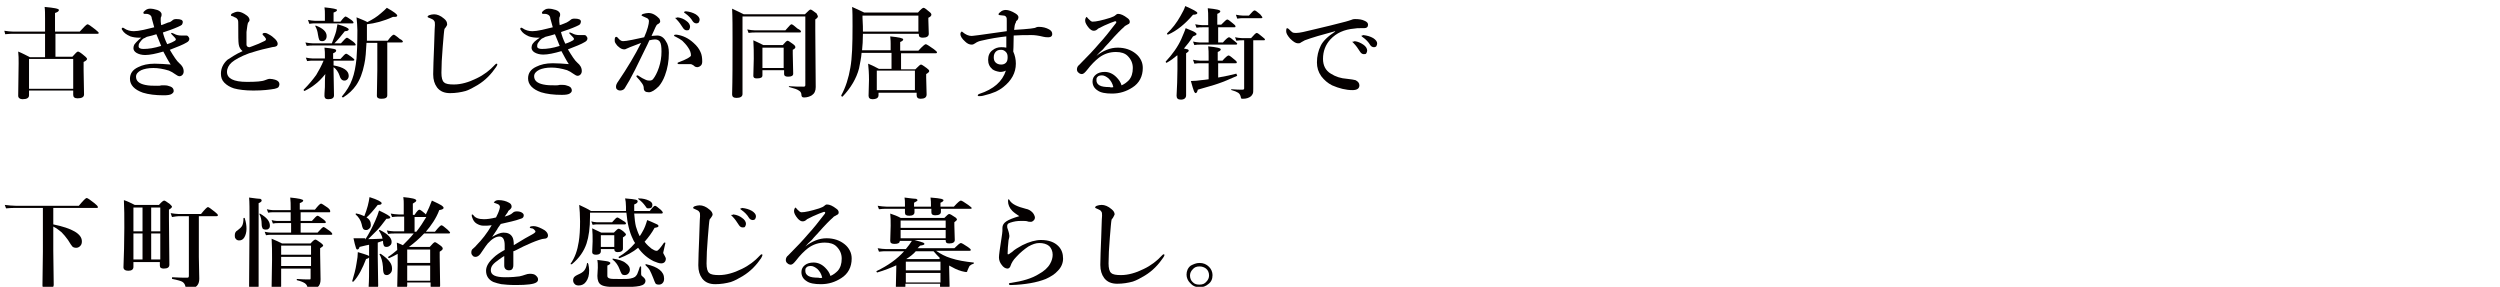 <?xml version="1.0" encoding="utf-8"?>
<!-- Generator: Adobe Illustrator 25.4.1, SVG Export Plug-In . SVG Version: 6.00 Build 0)  -->
<svg version="1.1" id="レイヤー_1" xmlns="http://www.w3.org/2000/svg" xmlns:xlink="http://www.w3.org/1999/xlink" x="0px"
	 y="0px" viewBox="0 0 577.1 66.2" style="enable-background:new 0 0 577.1 66.2;" xml:space="preserve">
<style type="text/css">
	.st0{fill:#040000;}
</style>
<g>
	<path class="st0" d="M12.8,7.8v5.3h3.9c0.7-0.8,1.1-1.2,1.3-1.2s0.7,0.3,1.5,1c0.4,0.3,0.6,0.6,0.6,0.7c0,0.2-0.3,0.5-0.8,0.7v1.9
		l0.1,5.6c0,0.6-0.5,0.9-1.5,0.9c-0.7,0-1-0.3-1-0.8v-1H6.7V22c0,0.6-0.5,0.9-1.5,0.9c-0.6,0-1-0.3-1-0.8l0.1-7.5c0-1,0-1.9-0.1-2.7
		c1,0.4,1.9,0.9,2.7,1.3h3.5V7.8H3.2c-0.5,0-1.2,0-2,0.1L1,7.1c0.7,0.1,1.4,0.2,2.1,0.2h7.3v-3c0-1.1,0-2-0.1-2.7
		c2.2,0.2,3.3,0.4,3.3,0.7c0,0.3-0.3,0.5-0.9,0.7v4.3h5.7c1-1.1,1.6-1.7,1.8-1.7C20.4,5.6,21,6,22,6.8c0.5,0.4,0.8,0.7,0.8,0.8
		s-0.1,0.2-0.3,0.2H12.8z M16.9,20.5v-6.9H6.7v6.9H16.9z"/>
	<path class="st0" d="M32.6,8.7c-0.2,0-0.3,0-0.5,0c-0.7,0-1.4-0.1-2-0.3c-0.9-0.4-1.5-0.8-1.9-1.5c-0.1-0.1-0.1-0.2-0.1-0.3
		c0-0.1,0.1-0.2,0.2-0.2s0.2,0,0.3,0.1c0.7,0.5,1.5,0.7,2.3,0.7c0.5,0,1.3-0.1,2.2-0.3c0.9-0.2,1.7-0.4,2.5-0.6l-0.3-1.1
		c-0.1-0.5-0.3-0.9-0.3-1.2c-0.1-0.4-0.4-0.6-0.7-0.7c-0.2-0.1-0.5-0.1-0.7-0.1l-0.3,0c-0.1,0-0.2-0.1-0.2-0.2c0-0.1,0-0.2,0.1-0.3
		c0.4-0.4,0.8-0.7,1.4-0.7c0.5,0,1.1,0.1,1.7,0.3c0.6,0.2,1,0.6,1,1c0,0.2,0,0.4-0.1,0.6c-0.1,0.1-0.1,0.3-0.1,0.7
		c0,0.2,0,0.6,0.1,1.2c0.5-0.1,1-0.4,1.6-0.6C39,5.2,39.2,5.1,39.4,5c0.1-0.1,0.2-0.1,0.4-0.3c0.2-0.2,0.5-0.3,0.9-0.3
		c1,0,1.5,0.2,1.5,0.7c0,0.2-0.1,0.4-0.2,0.6c-0.1,0.1-0.4,0.3-0.9,0.5c-1.1,0.5-2.3,0.9-3.5,1.3c0.2,0.8,0.5,1.7,1,2.7
		c0.9-0.3,1.5-0.6,1.8-0.8c0.1-0.1,0.2-0.2,0.2-0.3c0-0.2-0.3-0.5-0.9-1.1c-0.1-0.1-0.2-0.2-0.2-0.3c0-0.1,0.1-0.1,0.2-0.1
		c0,0,0.2,0.1,0.5,0.2c0.5,0.3,1.1,0.4,1.6,0.4c0.2,0,0.4,0,0.6,0c0.1,0,0.3,0,0.4,0c0.1,0,0.1,0,0.2,0c0.2,0,0.4,0.1,0.5,0.3
		c0.1,0.1,0.2,0.3,0.2,0.4c0,0,0,0,0,0.1c0,0.3-0.2,0.6-0.6,0.8c-0.8,0.5-2.1,1-3.9,1.7c0.9,1.5,1.6,2.6,2.2,3.1
		c0.6,0.5,1,1.1,1,1.9c0,0.3-0.1,0.6-0.3,0.8c-0.2,0.2-0.4,0.3-0.7,0.3c-0.2,0-0.6-0.2-1-0.5c-0.4-0.3-0.9-0.6-1.4-0.8
		c-1.3-0.4-2.5-0.6-3.6-0.6c-1.2,0-2.1,0.2-2.8,0.5c-0.8,0.4-1.2,0.9-1.2,1.5c0,1,0.7,1.6,2.1,1.9c0.9,0.2,1.8,0.2,2.8,0.2
		c0.4,0,0.7,0,1-0.1c0.3,0,0.6,0,0.7,0c0.5,0,0.9,0.1,1.4,0.3c0.5,0.2,0.7,0.6,0.7,1c0,0.3-0.2,0.5-0.5,0.7
		c-0.3,0.2-0.9,0.3-1.8,0.3c-1.9,0-3.5-0.2-4.8-0.6c-2-0.7-3-1.8-3-3.2c0-1.2,0.6-2.1,1.9-2.7c1-0.5,2.2-0.8,3.8-0.8
		c1.2,0,2.4,0.1,3.7,0.2c-0.6-0.9-1.1-1.9-1.7-3c-1.7,0.5-3.1,0.8-4.2,0.8c-0.8,0-1.5-0.2-2-0.5c-0.5-0.3-0.7-0.7-0.7-1.1
		c0-0.3,0.1-0.6,0.2-0.8c0.1-0.1,0.2-0.3,0.5-0.6C31.9,9.3,32.2,9,32.6,8.7z M33.9,8.5c-0.4,0.2-0.7,0.4-0.8,0.4
		c-0.4,0.3-0.7,0.7-0.9,1c-0.2,0.3-0.2,0.6-0.2,0.8c0,0.4,0.4,0.6,1.1,0.6c1.2,0,2.5-0.2,4.1-0.7c-0.3-0.8-0.7-1.7-1.1-2.7
		C35.5,8.1,34.8,8.3,33.9,8.5z"/>
	<path class="st0" d="M56,11.8c-0.5-0.4-0.8-0.9-0.9-1.6C55,9.6,55,8.2,55,5.8c0-0.6,0-1-0.1-1.2c-0.1-0.2-0.3-0.5-0.7-0.6
		c-0.3-0.2-0.6-0.3-0.7-0.3c-0.1,0-0.2-0.1-0.2-0.2c0-0.1,0.1-0.3,0.3-0.4c0.4-0.2,0.9-0.4,1.3-0.4c0.6,0,1.3,0.3,2.1,0.9
		c0.4,0.3,0.6,0.7,0.6,1c0,0.2-0.1,0.4-0.3,0.6c-0.1,0.1-0.1,0.3-0.2,0.7C57,6.4,57,6.9,56.9,7.4c0,1,0,1.6,0,2c0,0.4,0,0.7,0,0.9
		c0,0.4,0.3,0.6,0.7,0.6c0.1,0,0.8-0.3,2.1-0.8c0.5-0.2,1-0.5,1.5-0.7c0.1-0.1,0.2-0.2,0.2-0.3c0-0.1,0-0.2-0.1-0.3
		c-0.1-0.2-0.3-0.4-0.5-0.6c-0.1-0.1-0.2-0.2-0.2-0.3c0-0.2,0.2-0.3,0.6-0.3c0.2,0,0.5,0.1,0.8,0.3c0.6,0.3,1.1,0.7,1.5,1.1
		c0.4,0.4,0.6,0.8,0.6,1.1c0,0.4-0.2,0.6-0.7,0.7c-0.2,0-0.7,0.1-1.5,0.3c-1.9,0.4-3.4,0.9-4.4,1.2c-1.9,0.7-3.3,1.5-4,2.1
		c-0.7,0.6-1.1,1.4-1.1,2.2c0,1.5,1.5,2.3,4.6,2.3c2.1,0,3.5-0.1,4.2-0.4c0.5-0.2,0.8-0.3,1.1-0.3c0.4,0,0.8,0.1,1.2,0.2
		c0.7,0.2,1,0.6,1,1c0,0.3-0.1,0.5-0.2,0.7c-0.2,0.2-0.5,0.3-0.9,0.4c-1.1,0.2-2.7,0.4-4.9,0.4c-1.9,0-3.4-0.2-4.5-0.5
		c-0.9-0.3-1.6-0.7-2.2-1.3c-0.6-0.6-0.8-1.3-0.8-2.1c0-1.2,0.5-2.3,1.5-3.2C53.3,13.3,54.4,12.5,56,11.8z"/>
	<path class="st0" d="M75.1,17.1c-0.9,1.1-1.7,1.9-2.4,2.4c-0.6,0.5-1.4,1-2.4,1.5c0,0,0,0,0,0c-0.1,0-0.2-0.1-0.2-0.2
		c0,0,0,0,0-0.1c1.2-1.2,2.1-2.3,2.9-3.4c0.6-1,1.2-2.1,1.7-3.3h-2.3c-0.4,0-0.9,0-1.5,0.1l-0.3-0.8c0.6,0.1,1.1,0.2,1.6,0.2H75
		v-0.7c0-0.5,0-1.1-0.1-1.8c1.1,0.1,1.8,0.2,2.2,0.3c0.4,0.1,0.5,0.2,0.5,0.4c0,0.2-0.2,0.4-0.7,0.6v1.3h1.7
		c0.7-0.8,1.1-1.2,1.3-1.2c0.2,0,0.6,0.3,1.3,0.8c0.4,0.3,0.6,0.5,0.6,0.6S81.7,14,81.5,14H77v1.1c2.3,0.4,3.5,1.2,3.5,2.4
		c0,0.3-0.1,0.6-0.3,0.8c-0.2,0.2-0.4,0.3-0.7,0.3c-0.3,0-0.5-0.1-0.7-0.3c-0.1-0.1-0.3-0.4-0.4-0.8c-0.3-0.9-0.8-1.6-1.4-2v0.9
		l0.1,5.6c0,0.6-0.4,0.9-1.3,0.9c-0.4,0-0.6-0.1-0.7-0.2c-0.1-0.1-0.2-0.3-0.2-0.6c0-0.1,0-0.8,0.1-2C75,18.9,75,17.9,75.1,17.1z
		 M76.6,10c0.4-1.1,0.8-2,1-2.8c0.1-0.5,0.2-1,0.3-1.6c1.8,0.5,2.6,0.9,2.6,1.2c0,0.2-0.3,0.4-0.9,0.4c-0.8,1-1.5,1.9-2.4,2.8h1.5
		c0.8-0.9,1.2-1.3,1.4-1.3c0.1,0,0.6,0.3,1.4,0.9c0.4,0.3,0.6,0.6,0.6,0.7c0,0.2-0.1,0.2-0.3,0.2h-9.6c-0.4,0-0.8,0-1.4,0.1
		l-0.3-0.8c0.6,0.1,1.1,0.2,1.7,0.2H76.6z M75,4.9V3.4c0-0.6,0-1.2-0.1-1.7c2,0.2,2.9,0.4,2.9,0.6c0,0.2-0.2,0.4-0.8,0.6v2.1h1.6
		c0.6-0.8,1-1.2,1.2-1.2c0.1,0,0.6,0.3,1.3,0.8c0.4,0.3,0.5,0.5,0.5,0.6c0,0.2-0.1,0.2-0.3,0.2h-8.5c-0.4,0-0.9,0-1.4,0.1l-0.3-0.9
		c0.6,0.1,1.1,0.2,1.6,0.2H75z M75.4,8.3c0,0.4-0.1,0.7-0.3,0.9c-0.2,0.2-0.4,0.3-0.7,0.3c-0.4,0-0.6-0.1-0.7-0.3
		c-0.1-0.2-0.2-0.6-0.3-1.2c-0.1-0.8-0.3-1.4-0.6-1.9c0,0,0,0,0-0.1c0-0.1,0-0.1,0.1-0.1c0,0,0,0,0,0C74.5,6.5,75.4,7.3,75.4,8.3z
		 M84.6,9.9c-0.1,1.9-0.2,3.6-0.5,4.9c-0.4,2-1,3.6-1.9,4.9c-0.7,1-1.7,2-3,2.8c0,0,0,0,0,0c-0.1,0-0.1,0-0.2-0.1
		c-0.1-0.1-0.1-0.1-0.1-0.1c0,0,0,0,0,0c1.1-1.3,1.9-2.6,2.4-4c0.5-1.3,0.8-2.9,1-4.8c0.1-1.2,0.2-3.3,0.2-6.5c0-0.9-0.1-1.9-0.2-3
		c1.2,0.5,2,0.8,2.5,1.1C86,4.5,87,3.9,88,3c0.5-0.4,0.9-0.8,1.3-1.2c1.6,0.9,2.4,1.5,2.4,1.8c0,0.2-0.2,0.3-0.6,0.3
		c-0.1,0-0.3,0-0.4,0c-2.2,1-4.2,1.5-6,1.7v0.6c0,0.9,0,1.9,0,3.2h4.8C90.2,8.4,90.7,8,90.9,8c0.1,0,0.6,0.3,1.4,1
		C92.8,9.2,93,9.5,93,9.6s-0.1,0.2-0.3,0.2h-3.3v4.3l0,7.9c0,0.6-0.5,0.8-1.4,0.8c-0.6,0-1-0.2-1-0.7l0.1-5.9V9.9H84.6z"/>
	<path class="st0" d="M102.9,6.3c-0.2,0.2-0.3,0.4-0.3,0.4c-0.1,0.4-0.2,1.7-0.4,4.1c-0.2,2.4-0.3,4.4-0.3,6c0,1.1,0.2,1.9,0.6,2.2
		c0.4,0.4,1.2,0.5,2.3,0.5c1.6,0,3.4-0.5,5.2-1.4c1.7-0.8,3.1-1.9,4.2-3.1c0.2-0.2,0.3-0.3,0.4-0.3c0.2,0,0.2,0.1,0.2,0.2
		c0,0.1-0.1,0.3-0.3,0.6c-1.1,1.6-2.4,3-4.2,4.1c-1,0.6-1.9,1.1-2.8,1.4c-1.1,0.3-2.3,0.5-3.6,0.5c-1.3,0-2.3-0.4-3-1.3
		c-0.6-0.8-0.9-1.8-0.9-3c0,0,0-0.1,0-0.2c0-1.4,0.1-3.4,0.2-6.1c0.1-2.3,0.1-4,0.2-5.1c0-0.5,0-0.8-0.2-1c-0.1-0.2-0.4-0.4-0.7-0.5
		C99,4.1,98.7,4,98.7,3.9c0-0.1,0.1-0.3,0.4-0.4c0.3-0.1,0.7-0.2,1.1-0.2c0.7,0,1.5,0.3,2.3,1c0.5,0.4,0.7,0.8,0.7,1.2
		C103.3,5.7,103.1,6,102.9,6.3z"/>
	<path class="st0" d="M124.6,8.7c-0.2,0-0.3,0-0.5,0c-0.7,0-1.4-0.1-2-0.3c-0.9-0.4-1.5-0.8-1.9-1.5c-0.1-0.1-0.1-0.2-0.1-0.3
		c0-0.1,0.1-0.2,0.2-0.2s0.2,0,0.3,0.1c0.7,0.5,1.5,0.7,2.3,0.7c0.5,0,1.3-0.1,2.2-0.3c0.9-0.2,1.7-0.4,2.5-0.6l-0.3-1.1
		c-0.1-0.5-0.3-0.9-0.3-1.2c-0.1-0.4-0.4-0.6-0.7-0.7c-0.2-0.1-0.5-0.1-0.7-0.1l-0.3,0c-0.1,0-0.2-0.1-0.2-0.2c0-0.1,0-0.2,0.1-0.3
		c0.4-0.4,0.8-0.7,1.4-0.7c0.5,0,1.1,0.1,1.7,0.3c0.6,0.2,1,0.6,1,1c0,0.2,0,0.4-0.1,0.6c-0.1,0.1-0.1,0.3-0.1,0.7
		c0,0.2,0,0.6,0.1,1.2c0.5-0.1,1-0.4,1.6-0.6c0.2-0.1,0.3-0.2,0.5-0.3c0.1-0.1,0.2-0.1,0.4-0.3c0.2-0.2,0.5-0.3,0.9-0.3
		c1,0,1.5,0.2,1.5,0.7c0,0.2-0.1,0.4-0.2,0.6c-0.1,0.1-0.4,0.3-0.9,0.5c-1.1,0.5-2.3,0.9-3.5,1.3c0.2,0.8,0.5,1.7,1,2.7
		c0.9-0.3,1.5-0.6,1.8-0.8c0.1-0.1,0.2-0.2,0.2-0.3c0-0.2-0.3-0.5-0.9-1.1c-0.1-0.1-0.2-0.2-0.2-0.3c0-0.1,0.1-0.1,0.2-0.1
		c0,0,0.2,0.1,0.5,0.2c0.5,0.3,1.1,0.4,1.6,0.4c0.2,0,0.4,0,0.6,0c0.1,0,0.3,0,0.4,0c0.1,0,0.1,0,0.2,0c0.2,0,0.4,0.1,0.5,0.3
		c0.1,0.1,0.2,0.3,0.2,0.4c0,0,0,0,0,0.1c0,0.3-0.2,0.6-0.6,0.8c-0.8,0.5-2.1,1-3.9,1.7c0.9,1.5,1.6,2.6,2.2,3.1
		c0.6,0.5,1,1.1,1,1.9c0,0.3-0.1,0.6-0.3,0.8c-0.2,0.2-0.4,0.3-0.7,0.3c-0.2,0-0.6-0.2-1-0.5c-0.4-0.3-0.9-0.6-1.4-0.8
		c-1.3-0.4-2.5-0.6-3.6-0.6c-1.2,0-2.1,0.2-2.8,0.5c-0.8,0.4-1.2,0.9-1.2,1.5c0,1,0.7,1.6,2.1,1.9c0.9,0.2,1.8,0.2,2.8,0.2
		c0.4,0,0.7,0,1-0.1c0.3,0,0.6,0,0.7,0c0.5,0,0.9,0.1,1.4,0.3c0.5,0.2,0.7,0.6,0.7,1c0,0.3-0.2,0.5-0.5,0.7
		c-0.3,0.2-0.9,0.3-1.8,0.3c-1.9,0-3.5-0.2-4.8-0.6c-2-0.7-3-1.8-3-3.2c0-1.2,0.6-2.1,1.9-2.7c1-0.5,2.2-0.8,3.8-0.8
		c1.2,0,2.4,0.1,3.7,0.2c-0.6-0.9-1.1-1.9-1.7-3c-1.7,0.5-3.1,0.8-4.2,0.8c-0.8,0-1.5-0.2-2-0.5c-0.5-0.3-0.7-0.7-0.7-1.1
		c0-0.3,0.1-0.6,0.2-0.8c0.1-0.1,0.2-0.3,0.5-0.6C123.8,9.3,124.1,9,124.6,8.7z M125.9,8.5c-0.4,0.2-0.7,0.4-0.8,0.4
		c-0.4,0.3-0.7,0.7-0.9,1c-0.2,0.3-0.2,0.6-0.2,0.8c0,0.4,0.4,0.6,1.1,0.6c1.2,0,2.5-0.2,4.1-0.7c-0.3-0.8-0.7-1.7-1.1-2.7
		C127.5,8.1,126.7,8.3,125.9,8.5z"/>
	<path class="st0" d="M150.4,8.3c0.3,0,0.7-0.1,1.3-0.1c0.8,0,1.5,0.4,2,1.3c0.5,0.7,0.7,1.6,0.7,2.7c0,1.9-0.3,3.6-0.9,5.2
		c-0.4,1.1-0.9,1.9-1.4,2.5c-0.9,0.9-1.7,1.4-2.3,1.4c-0.8,0-1.2-0.3-1.2-1c0-0.3-0.1-0.7-0.5-1.2c-0.3-0.4-0.6-0.8-1-1.2
		c-0.1-0.1-0.2-0.2-0.2-0.3c0-0.1,0.1-0.2,0.2-0.2c0.1,0,0.2,0,0.3,0.1c0.6,0.4,1.1,0.7,1.6,0.9c0.4,0.2,0.7,0.2,0.9,0.2
		c0.4,0,0.7-0.1,0.9-0.4c0.4-0.5,0.9-1.4,1.3-2.6c0.4-1.2,0.6-2.4,0.6-3.7c0-1.1-0.1-1.9-0.4-2.3c-0.2-0.3-0.6-0.5-1.1-0.5
		c-0.4,0-0.8,0.1-1.3,0.2c-0.2,0.5-0.6,1.3-1.1,2.3c-1.1,2.2-1.8,3.7-2.2,4.5c-0.9,1.8-1.7,3.2-2.4,4.3c-0.2,0.3-0.6,0.5-1.1,0.5
		c-0.2,0-0.5-0.1-0.7-0.3c-0.2-0.2-0.2-0.4-0.2-0.6c0-0.4,0.2-0.8,0.5-1.2c2.1-3.1,3.9-6.1,5.3-8.9c-1.1,0.4-2,0.8-2.6,1
		c-0.4,0.2-0.7,0.3-0.7,0.3c-0.1,0.1-0.4,0.2-0.6,0.2c-0.4,0-0.9-0.2-1.3-0.6c-0.3-0.2-0.5-0.5-0.7-0.8c-0.2-0.3-0.2-0.5-0.2-0.7
		c0-0.6,0.1-0.8,0.4-0.8c0.1,0,0.2,0.1,0.3,0.2c0.4,0.5,0.8,0.8,1.2,0.8c0.4,0,1.1-0.1,2.1-0.3c0.1,0,1-0.2,2.8-0.6
		c0.8-1.8,1.1-3.1,1.1-3.7c0-0.3-0.1-0.5-0.4-0.7c-0.2-0.1-0.5-0.2-0.9-0.4c-0.2-0.1-0.4-0.2-0.4-0.2c0-0.2,0.1-0.3,0.4-0.4
		c0.4-0.1,0.8-0.2,1.2-0.2s0.9,0.1,1.4,0.4c0.5,0.3,0.8,0.6,1.1,0.9c0.1,0.2,0.2,0.4,0.2,0.6c0,0.3-0.2,0.5-0.6,0.7
		c-0.2,0.1-0.3,0.3-0.5,0.7c-0.1,0.2-0.2,0.5-0.4,0.9C150.6,7.8,150.5,8.1,150.4,8.3z M159.3,14.8c-0.6,0-1.2,0-1.9,0
		c-0.4,0-0.6,0-0.7,0c-0.2,0-0.3-0.1-0.3-0.2c0-0.1,0.1-0.2,0.2-0.2c1.9-0.7,2.9-1.3,2.9-1.6c0-0.6-0.2-1.2-0.7-1.9
		c-0.4-0.6-0.9-1.1-1.3-1.5c-0.4-0.3-0.9-0.6-1.5-0.9c-0.3-0.1-0.4-0.2-0.4-0.3c0-0.1,0.1-0.2,0.4-0.2l0.2,0
		c1.4,0.2,2.7,0.8,3.9,1.9c0.8,0.7,1.3,1.4,1.6,2.1c0.3,0.6,0.4,1.4,0.4,2.2c0,0.4-0.1,0.8-0.4,1c-0.2,0.2-0.4,0.2-0.6,0.3
		c0,0-0.1,0-0.1,0c-0.4,0-0.6-0.1-0.9-0.4C159.8,14.9,159.6,14.8,159.3,14.8z M156.4,4c0.8,0.1,1.5,0.4,2,0.8
		c0.6,0.4,0.9,0.9,0.9,1.4c0,0.2-0.1,0.4-0.2,0.6c-0.1,0.2-0.3,0.2-0.6,0.2c-0.3,0-0.6-0.2-0.8-0.5c-0.5-0.8-1-1.5-1.5-2
		c-0.2-0.2-0.3-0.3-0.3-0.3c0-0.1,0-0.1,0.1-0.1c0.1,0,0.1,0,0.2,0S156.4,4,156.4,4z M158.3,2.6c0.9,0.1,1.6,0.3,2.3,0.7
		c0.6,0.4,0.9,0.8,0.9,1.2c0,0.3-0.1,0.5-0.2,0.7c-0.1,0.1-0.3,0.2-0.5,0.2c-0.4,0-0.7-0.2-0.9-0.5c-0.4-0.7-1-1.3-1.7-1.8
		c-0.2-0.1-0.3-0.2-0.3-0.3c0-0.1,0-0.1,0.1-0.1c0.1,0,0.1,0,0.2,0C158.2,2.5,158.2,2.5,158.3,2.6z"/>
	<path class="st0" d="M188.8,3.8c0,0.2-0.2,0.4-0.6,0.7V7l0.1,13.1c0,0.9-0.3,1.5-0.9,1.9c-0.5,0.3-1.1,0.5-1.8,0.5
		c-0.4,0-0.6-0.2-0.6-0.6c0-0.4-0.2-0.8-0.6-1c-0.4-0.3-1.1-0.5-2.2-0.8c-0.1,0-0.1-0.1-0.1-0.1c0-0.1,0-0.1,0.1-0.1
		c1.2,0.1,2.3,0.1,3.3,0.1c0.3,0,0.4-0.1,0.4-0.4V3.8h-14.5v17.9c0,0.6-0.5,0.9-1.4,0.9c-0.7,0-1-0.3-1-0.8
		c0.1-3.4,0.1-7.5,0.1-12.5c0-2.9,0-5.3-0.1-7.3c0.5,0.2,1.4,0.7,2.7,1.3h14.1c0.7-0.7,1.1-1.1,1.3-1.1s0.6,0.3,1.4,0.9
		C188.6,3.4,188.8,3.6,188.8,3.8z M184.9,7.3c0,0.1-0.1,0.2-0.3,0.2h-10.3c-0.4,0-0.9,0-1.5,0.1l-0.3-0.8c0.6,0.1,1.2,0.2,1.7,0.2
		h7.1c0.8-0.9,1.2-1.4,1.4-1.4c0.2,0,0.6,0.3,1.4,1C184.7,6.9,184.9,7.1,184.9,7.3z M180.9,16.2H176v1.2c0,0.5-0.4,0.7-1.3,0.7
		c-0.6,0-0.8-0.2-0.8-0.6l0.1-3.9c0-1.4,0-2.8-0.1-4.3c0.7,0.3,1.5,0.7,2.3,1.1h4.5c0.5-0.6,0.9-1,1.1-1c0.2,0,0.6,0.3,1.3,0.8
		c0.4,0.3,0.5,0.5,0.5,0.7c0,0.2-0.2,0.4-0.6,0.6v0.9l0.1,4.6c0,0.5-0.4,0.7-1.2,0.7c-0.6,0-0.9-0.2-0.9-0.6V16.2z M180.9,15.7V11
		H176v4.7H180.9z"/>
	<path class="st0" d="M198.9,12.1c-0.1,1.4-0.4,2.6-0.6,3.7c-0.6,2.3-1.9,4.5-3.8,6.5c0,0,0,0-0.1,0c-0.1,0-0.2-0.1-0.2-0.2
		c0,0,0,0,0-0.1c1-1.8,1.7-4,2.1-6.4c0.4-2.2,0.5-5.4,0.5-9.5c0-2,0-3.5-0.1-4.5c1.2,0.5,2.1,1,2.8,1.3h12.4
		c0.7-0.8,1.1-1.1,1.3-1.1c0.2,0,0.6,0.3,1.3,0.9c0.4,0.3,0.5,0.5,0.5,0.7c0,0.2-0.2,0.5-0.7,0.7v0.5l0.1,3.2c0,0.6-0.5,0.9-1.4,0.9
		c-0.6,0-0.9-0.2-0.9-0.7V7.8h-12.9c0,1.5-0.1,2.8-0.2,3.8h6.6v-1.5c0-0.3,0-0.9-0.1-1.7c2,0.2,3,0.4,3,0.7c0,0.2-0.2,0.4-0.7,0.6v2
		h4.2c0.9-1,1.5-1.5,1.7-1.5c0.2,0,0.8,0.4,1.8,1.1c0.5,0.4,0.8,0.6,0.8,0.8c0,0.1-0.1,0.2-0.3,0.2h-8v3.7h3.3
		c0.7-0.7,1.1-1.1,1.3-1.1s0.6,0.3,1.3,0.8c0.4,0.3,0.6,0.5,0.6,0.7c0,0.2-0.2,0.4-0.7,0.7v0.8l0.1,3.9c0,0.7-0.5,1-1.4,1
		c-0.6,0-0.9-0.3-0.9-0.8v-0.6h-8.8v0.5c0,0.4-0.1,0.6-0.4,0.8c-0.2,0.1-0.5,0.2-1,0.2c-0.6,0-0.9-0.3-0.9-0.8l0.1-3.7
		c0-1.5-0.1-2.7-0.2-3.7c0.5,0.2,1.4,0.6,2.5,1.2h2.9v-3.7H198.9z M199.2,7.3H212V3.6h-12.9v0.5C199.2,5.6,199.2,6.7,199.2,7.3z
		 M211.2,20.8v-4.5h-8.8v4.5H211.2z"/>
	<path class="st0" d="M234.1,6.9c1.7-0.1,2.9-0.2,3.8-0.3c0.5-0.1,0.9-0.1,1.1-0.2c0.4-0.2,0.6-0.2,0.8-0.2c0.9,0,1.7,0.2,2.4,0.6
		c0.5,0.3,0.7,0.6,0.7,1.1c0,0.4-0.3,0.7-0.8,0.7c-0.1,0-0.1,0-0.2,0c-0.3,0-0.6,0-1-0.1c-1.2-0.3-2.1-0.4-2.7-0.4
		c-1.5,0-2.9,0-4.2,0.1c0,2.4-0.1,3.6-0.1,3.7c0.4,0.9,0.6,1.8,0.6,2.8c0,2.1-1,3.9-2.9,5.4c-1.1,0.9-2.6,1.5-4.3,1.9
		c-0.6,0.2-1.1,0.2-1.3,0.2c-0.2,0-0.3-0.1-0.3-0.2c0-0.1,0.1-0.2,0.3-0.3c3.4-1.1,5.4-2.9,6.2-5.4c-0.4,0.2-0.8,0.3-1.3,0.3
		c0,0-0.1,0-0.1,0c-0.7-0.1-1.3-0.3-1.7-0.6c-0.7-0.6-1-1.3-1-2.2c0-0.9,0.3-1.7,1-2.2c0.6-0.5,1.3-0.7,2-0.7c0.4,0,0.8,0,1.2,0.1
		c0-0.3,0-0.6,0-0.8c0-0.4,0-1,0-1.8c-1.8,0.2-3.7,0.5-5.8,1c-0.5,0.1-1,0.3-1.4,0.6c-0.3,0.2-0.5,0.3-0.8,0.3c-0.5,0-1-0.2-1.5-0.7
		c-0.8-0.7-1.1-1.3-1.1-1.7c0-0.1,0-0.3,0.1-0.4c0.1-0.1,0.1-0.2,0.2-0.2c0.1,0,0.1,0,0.2,0.1c0.7,0.6,1.4,0.9,2.1,0.9
		c0.2,0,0.8-0.1,1.7-0.2c2-0.3,4.1-0.6,6.4-0.9c0-0.4,0-1.2,0-2.4c0-0.4,0-0.7-0.1-0.8c-0.1-0.2-0.3-0.4-0.6-0.4l-0.9-0.1
		c-0.2,0-0.3-0.1-0.3-0.2c0-0.1,0.1-0.3,0.4-0.5c0.4-0.4,0.9-0.5,1.3-0.5c0.6,0,1.4,0.3,2.2,0.8c0.5,0.3,0.7,0.6,0.7,0.9
		c0,0.2-0.1,0.5-0.3,0.7c-0.2,0.1-0.3,0.3-0.3,0.5C234.2,5.6,234.2,6.2,234.1,6.9z M231.1,11.5c-0.5,0-0.9,0.1-1.2,0.4
		c-0.3,0.3-0.5,0.7-0.5,1.3c0,0.5,0.1,0.9,0.4,1.2c0.3,0.3,0.7,0.5,1.3,0.5c0.4,0,0.8-0.1,1.1-0.4c0.3-0.3,0.4-0.7,0.4-1.3
		c0-0.5-0.1-0.9-0.4-1.2C231.9,11.7,231.6,11.5,231.1,11.5z"/>
	<path class="st0" d="M253.1,12.9L253.1,12.9c1.5-1.2,3.2-1.9,4.9-1.9c1.7,0,3.1,0.5,4.2,1.4c0.5,0.4,0.9,0.9,1.2,1.5
		c0.3,0.6,0.4,1.2,0.4,1.8c0,1.9-0.8,3.5-2.4,4.5c-1.4,0.9-2.9,1.4-4.7,1.4c-1.5,0-2.6-0.2-3.3-0.7c-0.8-0.5-1.2-1.2-1.2-2.1
		c0-0.7,0.3-1.2,0.8-1.6c0.5-0.4,1.2-0.6,2-0.6c1,0,1.9,0.4,2.7,1.2c0.6,0.6,1,1.2,1.2,1.9c0.7-0.3,1.2-0.7,1.7-1.2
		c0.6-0.7,0.9-1.6,0.9-2.8c0-1.1-0.4-2-1.2-2.8c-0.6-0.6-1.5-0.9-2.7-0.9c-1.4,0-2.7,0.4-3.9,1.3c-0.9,0.7-1.8,1.6-2.8,2.9
		c-0.5,0.6-0.8,0.9-1.2,0.9c-0.2,0-0.5-0.1-0.7-0.3c-0.3-0.2-0.4-0.5-0.4-0.8c0-0.4,0.2-0.8,0.5-1c2-2,3.5-3.6,4.6-4.9
		c1.2-1.3,2.4-2.8,3.7-4.5c0.2-0.2,0.3-0.4,0.3-0.5c0-0.1-0.1-0.2-0.2-0.2c0,0-0.1,0-0.1,0c-0.6,0.2-1.4,0.5-2.5,1
		c-0.4,0.2-0.8,0.4-1.4,0.7c-0.3,0.3-0.6,0.5-1,0.5c-0.4,0-0.7-0.2-1.1-0.6c-0.6-0.7-0.9-1.3-0.9-1.7c0-0.2,0-0.4,0.1-0.6
		c0.1-0.2,0.2-0.3,0.2-0.3s0.2,0.1,0.4,0.4c0.4,0.4,0.7,0.7,1,0.7c0.8,0,2.2-0.3,4.1-0.9c0.6-0.2,1-0.4,1.2-0.6
		c0.2-0.2,0.4-0.3,0.6-0.3c0.6,0,1.3,0.3,2.2,1c0.3,0.2,0.5,0.5,0.5,0.8c0,0.3-0.1,0.5-0.4,0.6c-0.5,0.3-0.8,0.4-0.9,0.6
		c-0.7,0.6-1.8,1.7-3.3,3.4c-0.3,0.4-0.9,0.9-1.6,1.8C254,11.9,253.5,12.4,253.1,12.9z M257,20.1c-0.2-0.9-0.6-1.5-1.1-2
		c-0.5-0.4-1-0.7-1.5-0.7c-0.5,0-0.9,0.1-1.1,0.4c-0.2,0.2-0.2,0.4-0.2,0.7c0,0.5,0.2,0.9,0.7,1.2c0.5,0.3,1.3,0.4,2.3,0.4
		C256.4,20.2,256.8,20.2,257,20.1z"/>
	<path class="st0" d="M271.7,12.8c-0.7,0.6-1.5,1.2-2.4,1.7c0,0,0,0,0,0c-0.1,0-0.2-0.1-0.2-0.2c0,0,0,0,0-0.1
		c1.5-1.6,2.8-3.4,3.6-5.2c0.4-1,0.8-1.8,1-2.5c1.2,0.5,2,0.8,2.2,1c0.2,0.1,0.3,0.2,0.3,0.4c0,0.2-0.3,0.3-0.8,0.5
		c-0.7,1.1-1.4,2-2.1,2.8c0.5,0.1,0.8,0.2,0.9,0.2c0.1,0.1,0.2,0.1,0.2,0.3c0,0.2-0.2,0.3-0.6,0.6v9.7c0,0.6-0.4,1-1.2,1
		c-0.7,0-1-0.3-1-0.9c0.1-2,0.2-4,0.2-6.1V12.8z M276.4,3c0,0.2-0.3,0.4-1,0.4c-1.8,2.1-3.7,3.7-5.8,4.6c0,0,0,0,0,0
		c-0.1,0-0.2-0.1-0.2-0.2c0,0,0-0.1,0-0.1c1.2-1.1,2.2-2.4,3.1-4c0.5-0.9,0.9-1.6,1.1-2.3C275.4,2.2,276.4,2.7,276.4,3z M281.2,14.5
		v3.4c1.7-0.3,3.1-0.6,4.2-0.9l0.2,0.5c-1.8,0.8-3.2,1.4-4.4,1.8c-1.1,0.4-2.7,0.8-4.7,1.4c-0.1,0.5-0.3,0.8-0.5,0.8
		c-0.1,0-0.3-0.2-0.4-0.5c-0.1-0.3-0.4-1.1-0.7-2.3c0.9,0,1.7-0.1,2.4-0.2c0.3,0,0.9-0.1,1.7-0.2v-3.7h-1.9c-0.4,0-0.8,0-1.4,0.1
		l-0.3-0.9c0.6,0.1,1.1,0.2,1.6,0.2h2v-0.9c0-0.9,0-1.7-0.1-2.4c2,0.2,2.9,0.4,2.9,0.7c0,0.2-0.2,0.4-0.7,0.6V14h1.1
		c0.7-0.8,1.2-1.2,1.4-1.2c0.2,0,0.6,0.3,1.3,0.9c0.4,0.3,0.6,0.5,0.6,0.7c0,0.2-0.1,0.2-0.3,0.2H281.2z M281.2,6.3v3.5h1.1
		c0.7-0.8,1.2-1.2,1.4-1.2c0.2,0,0.6,0.3,1.3,0.9c0.4,0.3,0.6,0.5,0.6,0.6c0,0.1-0.1,0.2-0.3,0.2H277c-0.4,0-0.8,0-1.3,0.1l-0.3-0.8
		c0.6,0.1,1.1,0.2,1.5,0.2h2.1V6.3h-1.4c-0.4,0-0.8,0-1.4,0.1l-0.3-0.8c0.6,0.1,1.1,0.2,1.6,0.2h1.4V4.3c0-0.9,0-1.7-0.1-2.4
		c2,0.2,2.9,0.4,2.9,0.7c0,0.2-0.2,0.4-0.7,0.6v2.5h0.9c0.8-0.8,1.2-1.2,1.4-1.2c0.2,0,0.6,0.3,1.3,0.9c0.4,0.3,0.6,0.5,0.6,0.7
		c0,0.2-0.1,0.2-0.3,0.2H281.2z M289.3,9.3v7.8l0,3.3c0,0.6,0,1-0.1,1.2c-0.1,0.2-0.2,0.4-0.4,0.6c-0.5,0.4-1.1,0.6-1.9,0.6
		c-0.2,0-0.3,0-0.4-0.1c0-0.1-0.1-0.2-0.1-0.4c-0.1-0.4-0.3-0.7-0.6-0.9c-0.3-0.2-0.8-0.4-1.5-0.6c-0.1,0-0.1-0.1-0.1-0.1
		c0-0.1,0-0.1,0.1-0.1c1.1,0.1,1.9,0.1,2.5,0.1c0.3,0,0.4-0.1,0.4-0.3V9.3h-0.4c-0.4,0-0.8,0-1.4,0.1l-0.3-0.8
		c0.6,0.1,1.1,0.2,1.6,0.2h2.1c0.7-0.8,1.1-1.2,1.3-1.2c0.2,0,0.6,0.3,1.3,0.9c0.4,0.3,0.6,0.5,0.6,0.6c0,0.2-0.1,0.2-0.3,0.2H289.3
		z M291.4,4c0,0.2-0.1,0.2-0.3,0.2h-4.1c-0.4,0-0.8,0-1.4,0.1l-0.3-0.9c0.6,0.1,1.1,0.2,1.6,0.2h1.4c0.7-0.8,1.1-1.2,1.3-1.2
		c0.2,0,0.6,0.3,1.3,0.9C291.2,3.7,291.4,3.9,291.4,4z"/>
	<path class="st0" d="M308.2,7.3V7.2c-3,0.8-5.4,1.5-7,2.1c-0.4,0.2-0.7,0.4-0.9,0.5c-0.2,0.2-0.4,0.2-0.7,0.2
		c-0.5,0-1.1-0.4-1.8-1.1c-0.6-0.7-0.9-1.2-0.9-1.7c0-0.5,0.1-0.7,0.2-0.7c0.1,0,0.3,0.1,0.4,0.2c0.4,0.4,0.7,0.7,0.9,0.8
		c0.2,0.1,0.4,0.1,0.7,0.1c0,0,0.1,0,0.2,0c0.7,0,2-0.3,4-0.8c2.6-0.6,5-1.2,7.3-1.8c0.5-0.1,0.9-0.3,1.3-0.4
		c0.2-0.1,0.5-0.2,0.9-0.2c0.9,0,1.6,0.1,2.2,0.4c0.5,0.2,0.8,0.5,0.8,0.9c0,0.5-0.3,0.8-0.9,0.8c-0.1,0-0.4,0-0.9,0
		c-0.5,0-0.9,0-1.4,0.1c-2.3,0.2-4.1,1-5.5,2.5c-1.1,1.2-1.7,2.7-1.7,4.5c0,1.5,0.6,2.7,1.8,3.4c1.1,0.7,2.3,1.1,3.8,1.2
		c0.9,0.1,1.5,0.2,1.9,0.3c0.6,0.3,0.9,0.7,0.9,1.2c0,0.7-0.5,1.1-1.6,1.1c-1.5,0-3.1-0.4-4.7-1.1c-1-0.5-1.8-1.2-2.5-2.1
		c-0.7-1-1-2-1-3.2c0-1.4,0.3-2.7,0.9-3.9C305.4,9.5,306.5,8.4,308.2,7.3z M312.7,9.5c0.8,0.1,1.4,0.4,2,0.8
		c0.6,0.4,0.9,0.9,0.9,1.4c0,0.2-0.1,0.4-0.2,0.6c-0.1,0.2-0.3,0.2-0.6,0.2c-0.3,0-0.6-0.2-0.8-0.5c-0.5-0.8-1-1.5-1.5-2
		c-0.2-0.2-0.3-0.3-0.3-0.3c0-0.1,0-0.1,0.1-0.1c0,0,0.1,0,0.2,0S312.7,9.5,312.7,9.5z M314.7,8.1c0.9,0.1,1.6,0.3,2.3,0.7
		c0.6,0.4,0.9,0.8,0.9,1.2c0,0.3-0.1,0.5-0.2,0.7c-0.1,0.1-0.3,0.2-0.5,0.2c-0.4,0-0.7-0.2-0.9-0.5c-0.4-0.7-1-1.3-1.7-1.8
		c-0.2-0.1-0.3-0.2-0.3-0.3c0-0.1,0-0.1,0.1-0.1s0.1,0,0.2,0C314.5,8.1,314.6,8.1,314.7,8.1z"/>
	<path class="st0" d="M12.3,48v3.8c4.4,0.9,6.6,2.2,6.6,3.9c0,0.5-0.1,0.8-0.4,1.1c-0.2,0.2-0.5,0.4-0.9,0.4c-0.4,0-0.7-0.1-0.9-0.3
		c-0.2-0.2-0.5-0.7-1-1.5c-0.5-0.7-1-1.3-1.5-1.8c-0.5-0.4-1.1-0.9-1.9-1.3v5.6l0.1,7.8c0,0.7-0.5,1-1.5,1c-0.8,0-1.1-0.3-1.1-0.8
		l0.1-7.8V48H3.6c-0.6,0-1.3,0-2.2,0.1l-0.3-0.8c0.9,0.1,1.7,0.2,2.5,0.2h14.6c1-1.2,1.6-1.8,1.8-1.8c0.2,0,0.8,0.4,1.8,1.2
		c0.5,0.4,0.8,0.7,0.8,0.9c0,0.2-0.1,0.2-0.3,0.2H12.3z"/>
	<path class="st0" d="M30.8,60.4v1.2c0,0.6-0.4,0.9-1.2,0.9c-0.7,0-1.1-0.3-1.1-0.8c0.1-2.7,0.2-5.7,0.2-9.1c0-2.5,0-4.6-0.1-6.4
		c0.7,0.2,1.5,0.6,2.5,1.1h5.6c0.6-0.7,1-1,1.2-1c0.2,0,0.6,0.3,1.3,0.8c0.3,0.3,0.5,0.5,0.5,0.6c0,0.2-0.2,0.4-0.7,0.7v2.1
		l0.1,10.6c0,0.6-0.4,0.9-1.3,0.9c-0.6,0-0.9-0.2-0.9-0.7v-0.8H30.8z M30.8,53.4h2.1v-5.5h-2.1V53.4z M30.8,53.9v6h2.1v-6H30.8z
		 M37,53.4v-5.5h-2.1v5.5H37z M37,59.9v-6h-2.1v6H37z M45.9,49.9v9.4l0.1,5c0,0.6-0.1,1.1-0.4,1.5c-0.4,0.6-1.2,0.8-2.3,0.8
		c-0.2,0-0.3,0-0.4-0.1c0-0.1-0.1-0.2-0.1-0.4c-0.1-0.5-0.4-0.9-0.8-1.1c-0.4-0.2-1.2-0.4-2.2-0.6c-0.1,0-0.1-0.1-0.1-0.2
		c0-0.1,0-0.2,0.1-0.2c1.5,0.1,2.6,0.1,3.3,0.1c0.2,0,0.4,0,0.4-0.1c0.1-0.1,0.1-0.2,0.1-0.4V49.9h-2.3c-0.4,0-0.9,0.1-1.6,0.2
		l-0.3-0.9c0.7,0.1,1.3,0.2,1.8,0.2h5.2c0.9-1.1,1.4-1.6,1.6-1.6c0.2,0,0.7,0.4,1.6,1.1c0.5,0.4,0.7,0.6,0.7,0.8
		c0,0.1-0.1,0.2-0.3,0.2H45.9z"/>
	<path class="st0" d="M56.5,50.4c0.3,0.9,0.4,1.7,0.4,2.4c0,0.8-0.2,1.5-0.5,2c-0.3,0.5-0.7,0.7-1.2,0.7c-0.3,0-0.6-0.1-0.8-0.4
		c-0.2-0.2-0.2-0.5-0.2-0.8c0-0.5,0.2-0.9,0.6-1.1c0.5-0.4,0.9-0.7,1.1-1.1c0.2-0.4,0.3-0.9,0.3-1.7c0-0.1,0.1-0.1,0.2-0.1
		C56.5,50.3,56.5,50.3,56.5,50.4z M60.4,46.3c0,0.2-0.2,0.4-0.7,0.6V50l0,16c0,0.6-0.4,0.9-1.3,0.9c-0.6,0-0.9-0.3-0.9-0.8l0.1-14.9
		c0-2.8,0-4.6-0.1-5.6c1.4,0.2,2.3,0.3,2.6,0.3C60.3,46,60.4,46.1,60.4,46.3z M62.3,52.1c0,0.3-0.1,0.6-0.3,0.7
		c-0.2,0.2-0.4,0.2-0.7,0.2c-0.3,0-0.6-0.1-0.7-0.3c-0.1-0.2-0.2-0.5-0.2-1c0-0.9-0.2-1.7-0.5-2.2c0,0,0,0,0-0.1
		c0-0.1,0-0.1,0.1-0.1c0,0,0,0,0,0C61.6,50.2,62.3,51.1,62.3,52.1z M69.4,49v2H72c0.7-0.8,1.1-1.2,1.3-1.2c0.2,0,0.6,0.3,1.3,0.8
		c0.4,0.3,0.6,0.5,0.6,0.7s-0.1,0.2-0.3,0.2h-5.5v2.2h3.9c0.8-0.9,1.2-1.3,1.4-1.3c0.1,0,0.6,0.3,1.4,0.9c0.4,0.3,0.6,0.6,0.6,0.7
		c0,0.2-0.1,0.2-0.3,0.2H62.6c-0.3,0-0.7,0-1.2,0.1l-0.3-0.8c0.5,0.1,1,0.2,1.5,0.2h4.6v-2.2h-3.1c-0.3,0-0.6,0-1.1,0.1l-0.3-0.8
		c0.4,0.1,0.8,0.2,1.2,0.2h3.2v-2h-4.1c-0.3,0-0.6,0-1.1,0.1l-0.3-0.8c0.5,0.1,0.9,0.2,1.3,0.2h4.2v-0.6c0-0.7,0-1.4-0.1-2.3
		c2,0.2,3,0.4,3,0.7c0,0.2-0.3,0.4-0.8,0.6v1.5h3.5c0.7-0.9,1.2-1.4,1.4-1.4c0.2,0,0.6,0.3,1.5,0.9c0.4,0.3,0.6,0.6,0.6,0.7
		S76.3,49,76.1,49H69.4z M71.8,62h-6.9c0,1.3,0,2.7,0,4c0,0.6-0.4,0.9-1.3,0.9c-0.6,0-0.9-0.3-0.9-0.8l0.1-6.2c0-1.8,0-3.4-0.1-4.8
		c1,0.4,1.8,0.8,2.4,1.1h6.6c0.5-0.6,0.9-0.9,1.1-0.9c0.2,0,0.6,0.3,1.3,0.8c0.4,0.3,0.5,0.5,0.5,0.6c0,0.1-0.2,0.3-0.7,0.6v1.2
		l0.1,6c0,0.8-0.2,1.4-0.7,1.8c-0.5,0.4-1.1,0.6-1.8,0.6c-0.3,0-0.5-0.1-0.5-0.3c0-0.5-0.2-0.9-0.6-1.2c-0.3-0.2-0.9-0.5-1.8-0.7
		c-0.1,0-0.1-0.1-0.1-0.2c0-0.1,0-0.1,0.1-0.1c1,0.1,2,0.1,2.9,0.1c0.2,0,0.2-0.1,0.2-0.3V62z M71.8,58.8v-2.1h-6.9v2.1H71.8z
		 M71.8,61.4v-2.1h-6.9v2.1H71.8z"/>
	<path class="st0" d="M84.3,55.3c0.8-1.2,1.6-2.7,2.3-4.3c0.4-0.9,0.7-1.7,0.9-2.4c1.7,0.8,2.6,1.3,2.6,1.6c0,0.2-0.3,0.3-0.8,0.3
		h-0.1c-0.9,1.2-1.6,2.1-2.2,2.7c-0.4,0.4-1.1,1.1-2,2c0.3,0,1.4,0,3.3-0.1c-0.1-0.6-0.4-1.2-0.8-1.8c0,0,0,0,0-0.1
		c0-0.1,0-0.1,0.1-0.1c0,0,0.1,0,0.1,0c1.8,0.9,2.7,1.8,2.7,2.7c0,0.4-0.1,0.7-0.4,0.9c-0.2,0.2-0.5,0.3-0.8,0.3
		c-0.3,0-0.5-0.1-0.6-0.3c-0.1-0.2-0.2-0.6-0.2-1.1c-0.3,0.1-0.7,0.2-1.2,0.4v3.3l0.1,6.6c0,0.6-0.4,0.9-1.2,0.9c-0.6,0-1-0.2-1-0.7
		c0.1-1.4,0.1-3.1,0.1-5v-1.7c-0.1,0.2-0.3,0.3-0.7,0.4c-0.8,2.1-1.7,3.9-2.9,5.2c0,0-0.1,0-0.1,0s-0.1,0-0.1,0
		c-0.1,0-0.1-0.1-0.1-0.1c0.4-1.3,0.8-2.7,1-4.1c0.2-1,0.3-1.9,0.3-2.6c1.1,0.3,1.9,0.6,2.2,0.7c0.3,0.1,0.4,0.2,0.4,0.3v-2.7
		c-0.2,0-0.9,0.2-2.2,0.5c-0.1,0.4-0.3,0.6-0.5,0.6c-0.2,0-0.3-0.2-0.4-0.6c-0.1-0.3-0.3-1-0.5-2c0.4,0,0.8,0,1.2,0H84.3z
		 M84.1,49.9c0.3-0.8,0.6-1.6,0.8-2.4c0.2-0.7,0.3-1.4,0.4-2c1.9,0.6,2.8,1.1,2.8,1.4c0,0.3-0.3,0.4-0.9,0.4c-1.1,1.4-2,2.4-2.6,2.9
		c0.7,0.4,1,1,1,1.7c0,0.4-0.1,0.7-0.4,0.9c-0.2,0.2-0.4,0.3-0.7,0.3c-0.3,0-0.5-0.1-0.6-0.2c-0.1-0.1-0.3-0.5-0.4-1.1
		c-0.2-0.9-0.7-1.7-1.4-2.3c0,0,0,0,0-0.1c0-0.1,0.1-0.2,0.2-0.1C83,49.4,83.6,49.7,84.1,49.9z M90.5,62c0,0.5-0.1,0.8-0.4,1.1
		c-0.2,0.2-0.5,0.4-0.8,0.4c-0.3,0-0.6-0.1-0.7-0.4c-0.1-0.2-0.2-0.7-0.2-1.5c-0.1-1.3-0.4-2.2-0.8-2.9c0,0,0,0,0,0
		c0-0.1,0.1-0.1,0.2-0.1c0,0,0,0,0.1,0c1,0.7,1.7,1.3,2.1,1.9C90.3,60.9,90.5,61.4,90.5,62z M98.3,53.5h2.1c0.8-1,1.3-1.5,1.5-1.5
		c0.2,0,0.6,0.3,1.4,1c0.4,0.4,0.6,0.6,0.6,0.7c0,0.1-0.1,0.2-0.3,0.2h-5.7c-1.1,1.2-2.3,2.2-3.5,3.1h4.8c0.6-0.7,1-1.1,1.2-1.1
		s0.6,0.3,1.3,0.8c0.4,0.3,0.5,0.5,0.5,0.7c0,0.2-0.2,0.4-0.7,0.7v1.3l0.1,6.5c0,0.5-0.5,0.8-1.4,0.8c-0.6,0-0.8-0.2-0.8-0.7v-0.8
		H94v0.7c0,0.5-0.5,0.8-1.4,0.8c-0.6,0-0.9-0.2-0.9-0.6l0.1-4.8c0-1.2,0-2.1,0-2.7c-0.7,0.4-1.3,0.7-2,1c0,0,0,0,0,0
		c-0.1,0-0.2-0.1-0.2-0.2c0,0,0-0.1,0-0.1c0.8-0.5,1.5-1.1,2.1-1.6c0-0.8-0.1-1.4-0.1-1.7c0.5,0.2,1,0.4,1.4,0.6
		c0.9-0.9,1.8-1.8,2.5-2.7h-4.5c-0.4,0-0.8,0-1.4,0.1l-0.3-0.8c0.6,0.1,1.1,0.2,1.6,0.2h2.4v-3.4h-1.2c-0.4,0-0.9,0-1.6,0.1
		l-0.3-0.8c0.6,0.1,1.2,0.2,1.8,0.2h1.2v-2.4c0-0.5,0-1-0.1-1.6c2,0.2,3,0.4,3,0.8c0,0.2-0.3,0.4-0.8,0.7v2.6h0.4
		c0.5-0.8,0.9-1.2,1.1-1.2c0.2,0,0.6,0.3,1.2,0.8l0.3,0.3c0.5-1,1-2.1,1.4-3.2c1.1,0.5,1.9,0.9,2.2,1.1c0.3,0.2,0.5,0.4,0.5,0.6
		c0,0.2-0.3,0.4-1,0.5C100.7,50.4,99.5,52.1,98.3,53.5z M99.3,60.7v-3.1H94v3.1H99.3z M99.3,64.8v-3.5H94v3.5H99.3z M96.1,53.5
		c0.8-1,1.6-2.2,2.3-3.4h-2.7v3.4H96.1z"/>
	<path class="st0" d="M122.3,52.5c0-0.2,0.3-0.3,0.9-0.3c0.5,0,1.1,0.2,1.9,0.6c0.9,0.4,1.4,1,1.4,1.6c0,0.4-0.3,0.7-0.8,0.7
		c-0.3,0-0.7,0.1-1.3,0.3c-1.2,0.4-2.3,0.9-3.6,1.5c-1.4,0.7-2.1,1.1-2.3,1.1c0,0.4,0,1,0,1.8v1.2c0,0.4,0,0.6-0.1,0.8
		c-0.1,0.4-0.4,0.6-0.9,0.6c-0.7,0-1.1-0.4-1.1-1.1c0-0.1,0-0.4,0-0.9c0-0.5,0-0.9,0-1.3c-0.3,0.2-0.7,0.4-1.2,0.8
		c-0.7,0.5-1.2,0.9-1.5,1.3c-0.3,0.4-0.4,0.8-0.4,1.2c0,1.1,1.1,1.6,3.3,1.6c1.5,0,2.6-0.1,3.3-0.2c0.4-0.1,0.9-0.2,1.4-0.4
		c0.3-0.1,0.6-0.2,1-0.2c0.6,0,1.1,0.1,1.4,0.4c0.3,0.3,0.5,0.5,0.5,0.9c0,0.3-0.1,0.5-0.4,0.7c-0.6,0.4-2.1,0.6-4.7,0.6
		c-1.5,0-2.6-0.1-3.4-0.2c-0.6-0.1-1.2-0.3-1.8-0.5c-1.1-0.5-1.7-1.4-1.7-2.6c0-1,0.6-2,1.7-3c0.6-0.6,1.5-1.2,2.6-1.8
		c0-0.3,0-0.6,0-1.1c0-1.3-0.4-2-1.2-2c-0.8,0-1.7,0.5-2.7,1.6c-0.1,0.1-0.7,0.9-1.7,2.4c-0.3,0.4-0.7,0.7-1.1,0.7
		c-0.3,0-0.6-0.1-0.7-0.3c-0.2-0.2-0.3-0.4-0.3-0.7c0-0.4,0.1-0.7,0.4-0.9c0.3-0.3,0.6-0.5,0.8-0.8c1.2-1.2,2.4-2.7,3.5-4.6
		c-0.7,0.1-1.3,0.1-1.7,0.1c-0.1,0-0.2,0-0.2,0c-0.6,0-1.1-0.2-1.6-0.5c-0.5-0.3-0.8-0.8-1-1.4c-0.1-0.2-0.1-0.4-0.1-0.5
		c0-0.1,0-0.2,0.1-0.2s0.2,0.1,0.3,0.2c0.4,0.6,1.2,0.9,2.4,0.9c0.7,0,1.6-0.1,2.8-0.4c0.3-0.6,0.6-1.2,0.8-1.9
		c0.1-0.3,0.1-0.5,0.1-0.6c0-0.1-0.1-0.3-0.2-0.4c-0.1-0.1-0.3-0.2-0.6-0.3c-0.2-0.1-0.4-0.1-0.5-0.2c-0.1,0-0.1-0.1-0.1-0.1
		s0.1-0.1,0.2-0.2c0.2-0.2,0.5-0.3,0.9-0.3c0.9,0,1.7,0.2,2.4,0.6c0.4,0.2,0.6,0.5,0.6,0.9c0,0.2-0.1,0.4-0.3,0.6
		c-0.3,0.2-0.5,0.4-0.6,0.7c-0.2,0.3-0.5,0.7-0.7,1c0.7-0.2,1.4-0.4,1.9-0.9c0.2-0.2,0.5-0.3,0.9-0.3c0.5,0,0.9,0.1,1.2,0.3
		c0.3,0.2,0.4,0.4,0.4,0.6c0,0.4-0.2,0.7-0.7,0.8c-1.3,0.5-2.9,0.8-4.6,1.2c-0.5,0.7-0.8,1.1-0.8,1.2c-0.4,0.6-0.8,1.2-1.2,1.8
		c1-0.6,1.9-1,2.6-1c1,0,1.6,0.3,2,0.9c0.3,0.4,0.4,1.1,0.4,2c2.1-1.3,3.5-2.1,4.1-2.4s0.9-0.6,0.9-0.7c0-0.2-0.1-0.3-0.3-0.5
		c-0.2-0.2-0.4-0.3-0.7-0.3C122.3,52.6,122.3,52.6,122.3,52.5z"/>
	<path class="st0" d="M148.8,55.8c0.5,0.7,1.1,1.2,1.6,1.6c0.5,0.3,0.8,0.5,1.2,0.5c0.3,0,0.8-0.6,1.7-1.9c0,0,0.1,0,0.1,0
		c0,0,0.1,0,0.1,0c0.1,0,0.1,0.1,0.1,0.1c-0.3,1.4-0.5,2.1-0.5,2.2c0,0.2,0.1,0.3,0.2,0.5c0.2,0.4,0.4,0.7,0.4,0.9
		c0,0.7-0.4,1.1-1.1,1.1c-0.4,0-1-0.2-1.7-0.5c-1.4-0.7-2.6-1.7-3.6-3.1c-1.2,1-2.7,1.8-4.3,2.4c0,0,0,0,0,0c-0.1,0-0.2-0.1-0.2-0.2
		c0,0,0,0,0-0.1c1.4-0.8,2.7-1.9,3.8-3.2c-0.2-0.3-0.4-0.6-0.5-0.9c-0.8-1.6-1.3-3.7-1.5-6.1h-8.4c0,0.4,0,0.7,0,0.9
		c0,2.6-0.3,4.7-0.8,6.2c-0.6,1.8-1.7,3.4-3.4,4.8c0,0-0.1,0-0.1,0c-0.1,0-0.2,0-0.2-0.1c0,0,0,0,0,0c1-1.4,1.6-3.1,1.9-5.1
		c0.2-1.2,0.3-2.8,0.3-4.7c0-1.4-0.1-2.7-0.2-3.8c1,0.5,2,0.9,2.7,1.4h8.1l0-1c0-0.8-0.1-1.5-0.2-1.9c1.3,0.1,2.1,0.2,2.5,0.3
		c0.3,0.1,0.4,0.2,0.4,0.4c0,0.3-0.3,0.5-0.8,0.7c0,0.4,0,0.9,0,1.5h3.6c0.6-0.8,1-1.2,1.2-1.2c0.2,0,0.6,0.3,1.3,0.9
		c0.3,0.3,0.5,0.5,0.5,0.7c0,0.1-0.1,0.2-0.4,0.2h-6.2c0.1,1.2,0.2,2.2,0.4,3c0.2,0.6,0.4,1.3,0.8,2.1l0.1,0.1
		c0.3-0.4,0.4-0.7,0.6-1c0.5-0.8,0.8-1.7,1.1-2.7c1.3,0.5,2,0.9,2.3,1c0.2,0.1,0.3,0.2,0.3,0.4c0,0.2-0.3,0.3-0.9,0.4
		C150.5,53.7,149.7,54.8,148.8,55.8z M135.8,60.9c0.1,0.5,0.2,1,0.2,1.5c0,1.1-0.2,1.9-0.7,2.6c-0.4,0.6-1,0.9-1.7,0.9
		c-0.4,0-0.8-0.1-1-0.4c-0.2-0.2-0.3-0.5-0.3-0.8c0-0.3,0.1-0.6,0.3-0.8c0.2-0.2,0.4-0.3,0.8-0.5c0.7-0.3,1.2-0.6,1.5-1
		c0.3-0.4,0.5-0.9,0.6-1.6c0-0.1,0.1-0.1,0.2-0.1C135.7,60.9,135.8,60.9,135.8,60.9z M144.5,51.6c0,0.1-0.1,0.2-0.3,0.2h-6.3
		c-0.3,0-0.6,0-1.1,0.1l-0.3-0.8c0.4,0.1,0.8,0.2,1.2,0.2h3.6c0.6-0.7,1-1.1,1.2-1.1c0.2,0,0.6,0.3,1.4,0.8
		C144.3,51.2,144.5,51.4,144.5,51.6z M141.8,57.5h-3.1V58c0,0.5-0.4,0.8-1.1,0.8c-0.6,0-0.9-0.2-0.9-0.6l0.1-2.5c0-1,0-2-0.1-3
		c0.7,0.3,1.4,0.7,2.1,1h2.9c0.6-0.6,0.9-0.9,1.1-0.9s0.6,0.2,1.2,0.7c0.3,0.3,0.5,0.5,0.5,0.6c0,0.2-0.2,0.4-0.7,0.7v0.4l0,2.2
		c0,0.5-0.4,0.8-1.2,0.8c-0.5,0-0.8-0.2-0.8-0.7V57.5z M149,64.8c0,0.6-0.4,1-1.3,1.2s-2.5,0.3-4.9,0.3c-2.2,0-3.6-0.2-4.1-0.6
		c-0.5-0.3-0.8-1-0.8-2l0.1-1.9c0-0.7,0-1.3-0.1-1.8c1.5,0.2,2.4,0.3,2.6,0.4c0.2,0.1,0.4,0.2,0.4,0.3c0,0.2-0.2,0.4-0.7,0.6v2.4
		c0,0.3,0.2,0.5,0.6,0.6c0.3,0.1,1.1,0.1,2.4,0.1c1.1,0,1.9,0,2.3-0.1c0.5-0.1,0.8-0.2,1.1-0.4c0.2-0.2,0.5-0.5,0.6-0.9
		c0.1-0.3,0.3-0.7,0.5-1.4c0,0,0.1-0.1,0.1-0.1c0.1,0,0.2,0,0.2,0.1v1.6c0,0.3,0.1,0.5,0.3,0.6C148.8,64.2,149,64.5,149,64.8z
		 M141.8,57v-2.7h-3.1V57H141.8z M145.4,62.2c0,0.4-0.1,0.7-0.4,1c-0.2,0.2-0.5,0.3-0.8,0.3c-0.3,0-0.6-0.1-0.7-0.3
		c-0.1-0.2-0.3-0.5-0.5-1.1c-0.3-0.8-0.8-1.6-1.6-2.2c0,0,0,0,0-0.1c0-0.1,0-0.1,0.1-0.1c0,0,0,0,0,0c1.3,0.2,2.3,0.5,2.9,1
		C145.1,61.2,145.4,61.7,145.4,62.2z M150.6,47.3c0,0.6-0.3,0.8-0.9,0.8c-0.2,0-0.3,0-0.4-0.1c-0.1-0.1-0.2-0.2-0.3-0.4
		c-0.5-0.7-1-1.2-1.6-1.6c0,0-0.1-0.1-0.1-0.1c0,0,0-0.1,0.1-0.1c1,0,1.8,0.2,2.4,0.5C150.4,46.6,150.6,46.9,150.6,47.3z
		 M153.3,64.3c0,0.5-0.1,0.8-0.4,1.1c-0.2,0.2-0.5,0.3-0.8,0.3c-0.4,0-0.7-0.1-0.8-0.3c-0.1-0.2-0.3-0.6-0.5-1.2
		c-0.3-0.8-0.6-1.4-0.8-1.8c-0.2-0.4-0.6-0.8-1-1.2c0,0,0,0,0-0.1c0-0.1,0.1-0.2,0.2-0.1C151.9,61.6,153.3,62.7,153.3,64.3z"/>
	<path class="st0" d="M164.1,50.3c-0.2,0.2-0.3,0.4-0.3,0.4c-0.1,0.4-0.2,1.7-0.4,4.1c-0.2,2.4-0.3,4.4-0.3,6c0,1.1,0.2,1.9,0.6,2.2
		c0.4,0.4,1.2,0.5,2.3,0.5c1.6,0,3.4-0.5,5.2-1.4c1.7-0.8,3.1-1.9,4.2-3.1c0.2-0.2,0.3-0.3,0.4-0.3c0.2,0,0.2,0.1,0.2,0.2
		c0,0.1-0.1,0.3-0.3,0.7c-1.1,1.6-2.4,3-4.2,4.1c-1,0.6-1.9,1.1-2.8,1.4c-1.1,0.3-2.3,0.5-3.6,0.5c-1.3,0-2.3-0.4-3-1.3
		c-0.6-0.8-0.9-1.8-0.9-3c0,0,0-0.1,0-0.2c0-1.4,0.1-3.4,0.2-6.1c0.1-2.3,0.1-4,0.2-5.1c0-0.5,0-0.8-0.2-1c-0.1-0.2-0.4-0.4-0.7-0.5
		c-0.5-0.2-0.7-0.3-0.7-0.4c0-0.1,0.1-0.3,0.4-0.4c0.3-0.1,0.7-0.2,1.1-0.2c0.7,0,1.5,0.3,2.3,1c0.5,0.4,0.7,0.8,0.7,1.2
		C164.5,49.7,164.3,50,164.1,50.3z M169.3,49.5c0.8,0.1,1.5,0.4,2,0.8c0.6,0.4,0.9,0.9,0.9,1.4c0,0.2-0.1,0.4-0.2,0.6
		c-0.1,0.2-0.3,0.2-0.6,0.2c-0.3,0-0.6-0.2-0.8-0.5c-0.5-0.8-1-1.5-1.5-2c-0.2-0.2-0.3-0.3-0.3-0.3c0-0.1,0-0.1,0.1-0.1
		c0.1,0,0.1,0,0.2,0C169.2,49.5,169.3,49.5,169.3,49.5z M171.3,48c0.9,0.1,1.6,0.3,2.3,0.7c0.6,0.4,0.9,0.8,0.9,1.2
		c0,0.3-0.1,0.5-0.2,0.7c-0.1,0.1-0.3,0.2-0.5,0.2c-0.4,0-0.7-0.2-0.9-0.5c-0.4-0.7-1-1.3-1.7-1.8c-0.2-0.1-0.3-0.2-0.3-0.3
		c0-0.1,0-0.1,0.1-0.1c0.1,0,0.1,0,0.2,0C171.1,48,171.2,48,171.3,48z"/>
	<path class="st0" d="M185.9,56.9L185.9,56.9c1.5-1.2,3.2-1.9,4.9-1.9c1.7,0,3.1,0.5,4.2,1.4c0.5,0.4,0.9,0.9,1.2,1.5
		c0.3,0.6,0.4,1.2,0.4,1.8c0,1.9-0.8,3.5-2.4,4.5c-1.4,0.9-2.9,1.4-4.7,1.4c-1.5,0-2.6-0.2-3.3-0.7c-0.8-0.5-1.2-1.2-1.2-2.1
		c0-0.7,0.3-1.2,0.8-1.6c0.5-0.4,1.2-0.6,2-0.6c1,0,1.9,0.4,2.7,1.2c0.6,0.6,1,1.2,1.2,1.9c0.7-0.3,1.2-0.7,1.7-1.2
		c0.6-0.7,0.9-1.6,0.9-2.8c0-1.1-0.4-2-1.2-2.8c-0.6-0.6-1.5-0.9-2.7-0.9c-1.4,0-2.7,0.4-3.9,1.3c-0.9,0.7-1.8,1.6-2.8,2.9
		c-0.5,0.6-0.8,0.9-1.2,0.9c-0.2,0-0.5-0.1-0.7-0.3c-0.3-0.2-0.4-0.5-0.4-0.8c0-0.4,0.2-0.8,0.5-1c2-2,3.5-3.6,4.6-4.9
		c1.2-1.3,2.4-2.8,3.7-4.5c0.2-0.2,0.3-0.4,0.3-0.5c0-0.1-0.1-0.2-0.2-0.2c0,0-0.1,0-0.1,0c-0.6,0.2-1.4,0.5-2.5,1
		c-0.4,0.2-0.8,0.4-1.4,0.7c-0.3,0.3-0.6,0.5-1,0.5c-0.4,0-0.7-0.2-1.1-0.6c-0.6-0.7-0.9-1.3-0.9-1.7c0-0.2,0-0.4,0.1-0.6
		c0.1-0.2,0.2-0.3,0.2-0.3s0.2,0.1,0.4,0.4c0.4,0.4,0.7,0.7,1,0.7c0.8,0,2.2-0.3,4.1-0.9c0.6-0.2,1-0.4,1.2-0.6
		c0.2-0.2,0.4-0.3,0.6-0.3c0.6,0,1.3,0.3,2.2,1c0.3,0.2,0.5,0.5,0.5,0.8c0,0.3-0.1,0.5-0.4,0.6c-0.5,0.3-0.8,0.4-0.9,0.6
		c-0.7,0.6-1.8,1.7-3.3,3.4c-0.3,0.4-0.9,0.9-1.6,1.8C186.8,55.9,186.3,56.4,185.9,56.9z M189.8,64.1c-0.2-0.9-0.6-1.5-1.1-2
		c-0.5-0.4-1-0.7-1.5-0.7c-0.5,0-0.9,0.1-1.1,0.4c-0.2,0.2-0.2,0.4-0.2,0.7c0,0.5,0.2,0.9,0.7,1.2c0.5,0.3,1.3,0.4,2.3,0.4
		C189.2,64.2,189.6,64.2,189.8,64.1z"/>
	<path class="st0" d="M207,61.2c-1.3,0.6-2.8,1.2-4.5,1.7c0,0-0.1,0-0.1-0.1c0-0.1-0.1-0.1-0.1-0.1c0,0,0-0.1,0-0.1
		c2.7-1.3,4.8-2.8,6.4-4.6h-4.1c-0.5,0-1,0-1.7,0.1l-0.3-0.8c0.7,0.1,1.4,0.2,2,0.2h4.5c0.6-0.7,1-1.3,1.4-1.9h-2.8
		c0,0.5-0.4,0.7-1.2,0.7c-0.7,0-1-0.2-1-0.7l0.1-3.5c0-1.1,0-2-0.1-2.8c0.9,0.3,1.7,0.6,2.4,1h10.1c0.6-0.6,0.9-0.9,1.1-0.9
		c0.2,0,0.6,0.2,1.3,0.7c0.4,0.2,0.5,0.5,0.5,0.6c0,0.1-0.2,0.3-0.6,0.6v0.7l0.1,3.4c0,0.5-0.4,0.8-1.3,0.8c-0.6,0-0.8-0.2-0.8-0.7
		v-0.1h-7.2c1.1,0.3,1.7,0.5,2,0.6c0.2,0.1,0.3,0.2,0.3,0.3c0,0.2-0.3,0.3-1,0.4c-0.2,0.2-0.4,0.4-0.6,0.6h8.5
		c0.8-0.8,1.3-1.2,1.5-1.2c0.2,0,0.7,0.3,1.6,0.9c0.4,0.3,0.7,0.5,0.7,0.7c0,0.1-0.1,0.2-0.3,0.2h-7.7c1,0.7,2.1,1.3,3.4,1.7
		c1.5,0.5,3.3,0.8,5.2,1c0.1,0,0.1,0,0.1,0.1c0,0.1,0,0.1-0.1,0.2c-0.4,0.1-0.7,0.3-0.9,0.5c-0.1,0.2-0.3,0.6-0.5,1.1
		c0,0.2-0.1,0.3-0.3,0.3c-0.2,0-0.5-0.1-1-0.2c-1.1-0.3-2-0.8-2.9-1.3v0.5l0.1,4.2c0,0.6-0.4,0.8-1.3,0.8c-0.6,0-0.9-0.2-0.9-0.7
		v-0.6h-8v0.5c0,0.5-0.4,0.8-1.2,0.8c-0.6,0-1-0.2-1-0.7l0.1-4.4V61.2z M217.2,48.2c0,0.2,0,0.5,0,0.7c0,0.5-0.4,0.8-1.3,0.8
		c-0.6,0-0.9-0.2-0.9-0.7c0-0.2,0-0.5,0-0.8h-3.9c0,0.3,0,0.5,0,0.8c0,0.5-0.4,0.8-1.2,0.8c-0.7,0-1-0.2-1-0.7c0-0.3,0-0.5,0-0.9
		h-4.3c-0.5,0-1,0-1.7,0.1l-0.3-0.8c0.7,0.1,1.4,0.2,2,0.2h4.3v-0.5c0-0.6,0-1.1-0.1-1.6c1.5,0.2,2.4,0.3,2.7,0.3
		c0.2,0.1,0.3,0.2,0.3,0.3c0,0.2-0.3,0.3-0.8,0.6v0.9h3.9v-0.4c0-0.5,0-1-0.1-1.7c1.3,0.1,2.1,0.2,2.5,0.3c0.3,0.1,0.5,0.2,0.5,0.3
		c0,0.2-0.2,0.4-0.7,0.6v0.9h3.1c0.9-1,1.4-1.4,1.6-1.4c0.2,0,0.7,0.3,1.7,1c0.5,0.4,0.8,0.6,0.8,0.7c0,0.2-0.1,0.2-0.3,0.2H217.2z
		 M218.3,52.6v-1.7h-10.4v1.7H218.3z M218.3,55v-1.9h-10.4V55H218.3z M217.1,62.4v-2h-8v2H217.1z M217.1,65.2v-2.2h-8v2.2H217.1z
		 M209.2,59.8L209.2,59.8l7.6,0c0-0.1,0.1-0.1,0.2-0.2c-0.5-0.5-1-1-1.5-1.6h-4.1C210.8,58.7,210,59.3,209.2,59.8z"/>
	<path class="st0" d="M236,56.6c1.6-0.8,3.1-1.2,4.3-1.2c1.8,0,3.1,0.5,4,1.4c0.8,0.8,1.1,1.8,1.1,2.9c0,1-0.4,2-1.2,2.8
		c-0.7,0.8-1.7,1.4-2.8,1.9c-2,0.8-4.7,1.3-8,1.4c-0.1,0-0.1,0-0.1,0c-0.3,0-0.4-0.1-0.4-0.3c0-0.1,0.2-0.2,0.5-0.2
		c2.6-0.4,4.8-1,6.5-2.1c1.1-0.6,2-1.4,2.5-2.3c0.4-0.7,0.6-1.4,0.6-2.1c0-0.8-0.3-1.5-0.8-2c-0.6-0.5-1.4-0.7-2.3-0.7
		c-0.8,0-1.6,0.3-2.5,0.8c-0.9,0.6-1.9,1.4-2.8,2.4c-0.7,0.7-1.1,1.4-1.3,2c-0.1,0.4-0.4,0.7-0.7,0.7c-0.5,0-1-0.3-1.4-0.9
		c-0.4-0.5-0.6-1.1-0.6-1.7c0-0.5,0.2-2,0.6-4.5c0.1-0.7,0.2-1.3,0.2-1.6v-0.7c0-0.6,0.3-1.1,0.9-1.5c0.6-0.4,1.6-0.8,3-1.2
		c-0.6-0.4-1.2-0.8-1.6-1.2c-0.7-0.7-1-1.5-1-2.2c0-0.3,0-0.5,0.1-0.5c0.1,0,0.2,0.1,0.3,0.3c0.5,0.8,1.7,1.4,3.7,1.9
		c0.6,0.1,1.1,0.4,1.5,0.8c0.3,0.3,0.5,0.7,0.6,1.1c0,0,0,0.1,0,0.1c0,0.3-0.1,0.5-0.3,0.7c-0.2,0.2-0.4,0.3-0.6,0.3
		c-0.3,0-0.6,0-0.8-0.1c-0.3-0.1-0.7-0.1-1-0.1c-0.2,0-0.4,0-0.6,0c-0.8,0-1.5,0.1-2.4,0.4c-0.3,0.1-0.5,0.2-0.6,0.4
		c-0.1,0.1-0.1,0.3-0.1,0.4c0,0.2,0,0.4,0.1,0.6c0.3,0.8,0.4,1.4,0.4,1.6c0,0.2,0,0.4-0.1,0.7c-0.1,0.3-0.1,0.5-0.1,0.5
		c-0.1,1-0.2,2-0.2,2.9c0,0.1,0,0.2,0.1,0.2c0.1,0,0.2,0,0.3-0.1c0.1-0.1,0.2-0.1,0.4-0.3l0.2-0.1c0,0,0.1-0.1,0.1-0.1
		C234.2,57.6,235.1,57.1,236,56.6z"/>
	<path class="st0" d="M256.9,50.3c-0.2,0.2-0.3,0.4-0.3,0.4c-0.1,0.4-0.2,1.7-0.4,4.1c-0.2,2.4-0.3,4.4-0.3,6c0,1.1,0.2,1.9,0.6,2.2
		c0.4,0.4,1.2,0.5,2.3,0.5c1.6,0,3.4-0.5,5.2-1.4c1.7-0.8,3.1-1.9,4.2-3.1c0.2-0.2,0.3-0.3,0.4-0.3c0.2,0,0.2,0.1,0.2,0.2
		c0,0.1-0.1,0.3-0.3,0.6c-1.1,1.6-2.4,3-4.2,4.1c-1,0.6-1.9,1.1-2.8,1.4c-1.1,0.3-2.3,0.5-3.6,0.5c-1.3,0-2.3-0.4-3-1.3
		c-0.6-0.8-0.9-1.8-0.9-3c0,0,0-0.1,0-0.2c0-1.4,0.1-3.4,0.2-6.1c0.1-2.3,0.1-4,0.2-5.1c0-0.5,0-0.8-0.2-1c-0.1-0.2-0.4-0.4-0.7-0.5
		c-0.5-0.2-0.7-0.3-0.7-0.4c0-0.1,0.1-0.3,0.4-0.4c0.3-0.1,0.7-0.2,1.1-0.2c0.7,0,1.5,0.3,2.3,1c0.5,0.4,0.7,0.8,0.7,1.2
		C257.2,49.7,257.1,50,256.9,50.3z"/>
	<path class="st0" d="M276.9,60.7c0.9,0,1.6,0.3,2.2,0.9c0.5,0.5,0.8,1.2,0.8,1.9c0,0.9-0.3,1.6-1,2.1c-0.6,0.5-1.2,0.7-2,0.7
		c-0.9,0-1.6-0.3-2.2-1c-0.5-0.5-0.8-1.2-0.8-1.9c0-0.8,0.3-1.6,1-2.1C275.5,61,276.1,60.7,276.9,60.7z M276.9,61.5
		c-0.7,0-1.2,0.2-1.6,0.7c-0.4,0.4-0.6,0.9-0.6,1.4c0,0.6,0.2,1.2,0.7,1.6c0.4,0.4,0.9,0.5,1.5,0.5c0.7,0,1.2-0.2,1.6-0.7
		c0.4-0.4,0.6-0.9,0.6-1.4c0-0.6-0.2-1.2-0.7-1.6C278,61.7,277.5,61.5,276.9,61.5z"/>
</g>
</svg>
